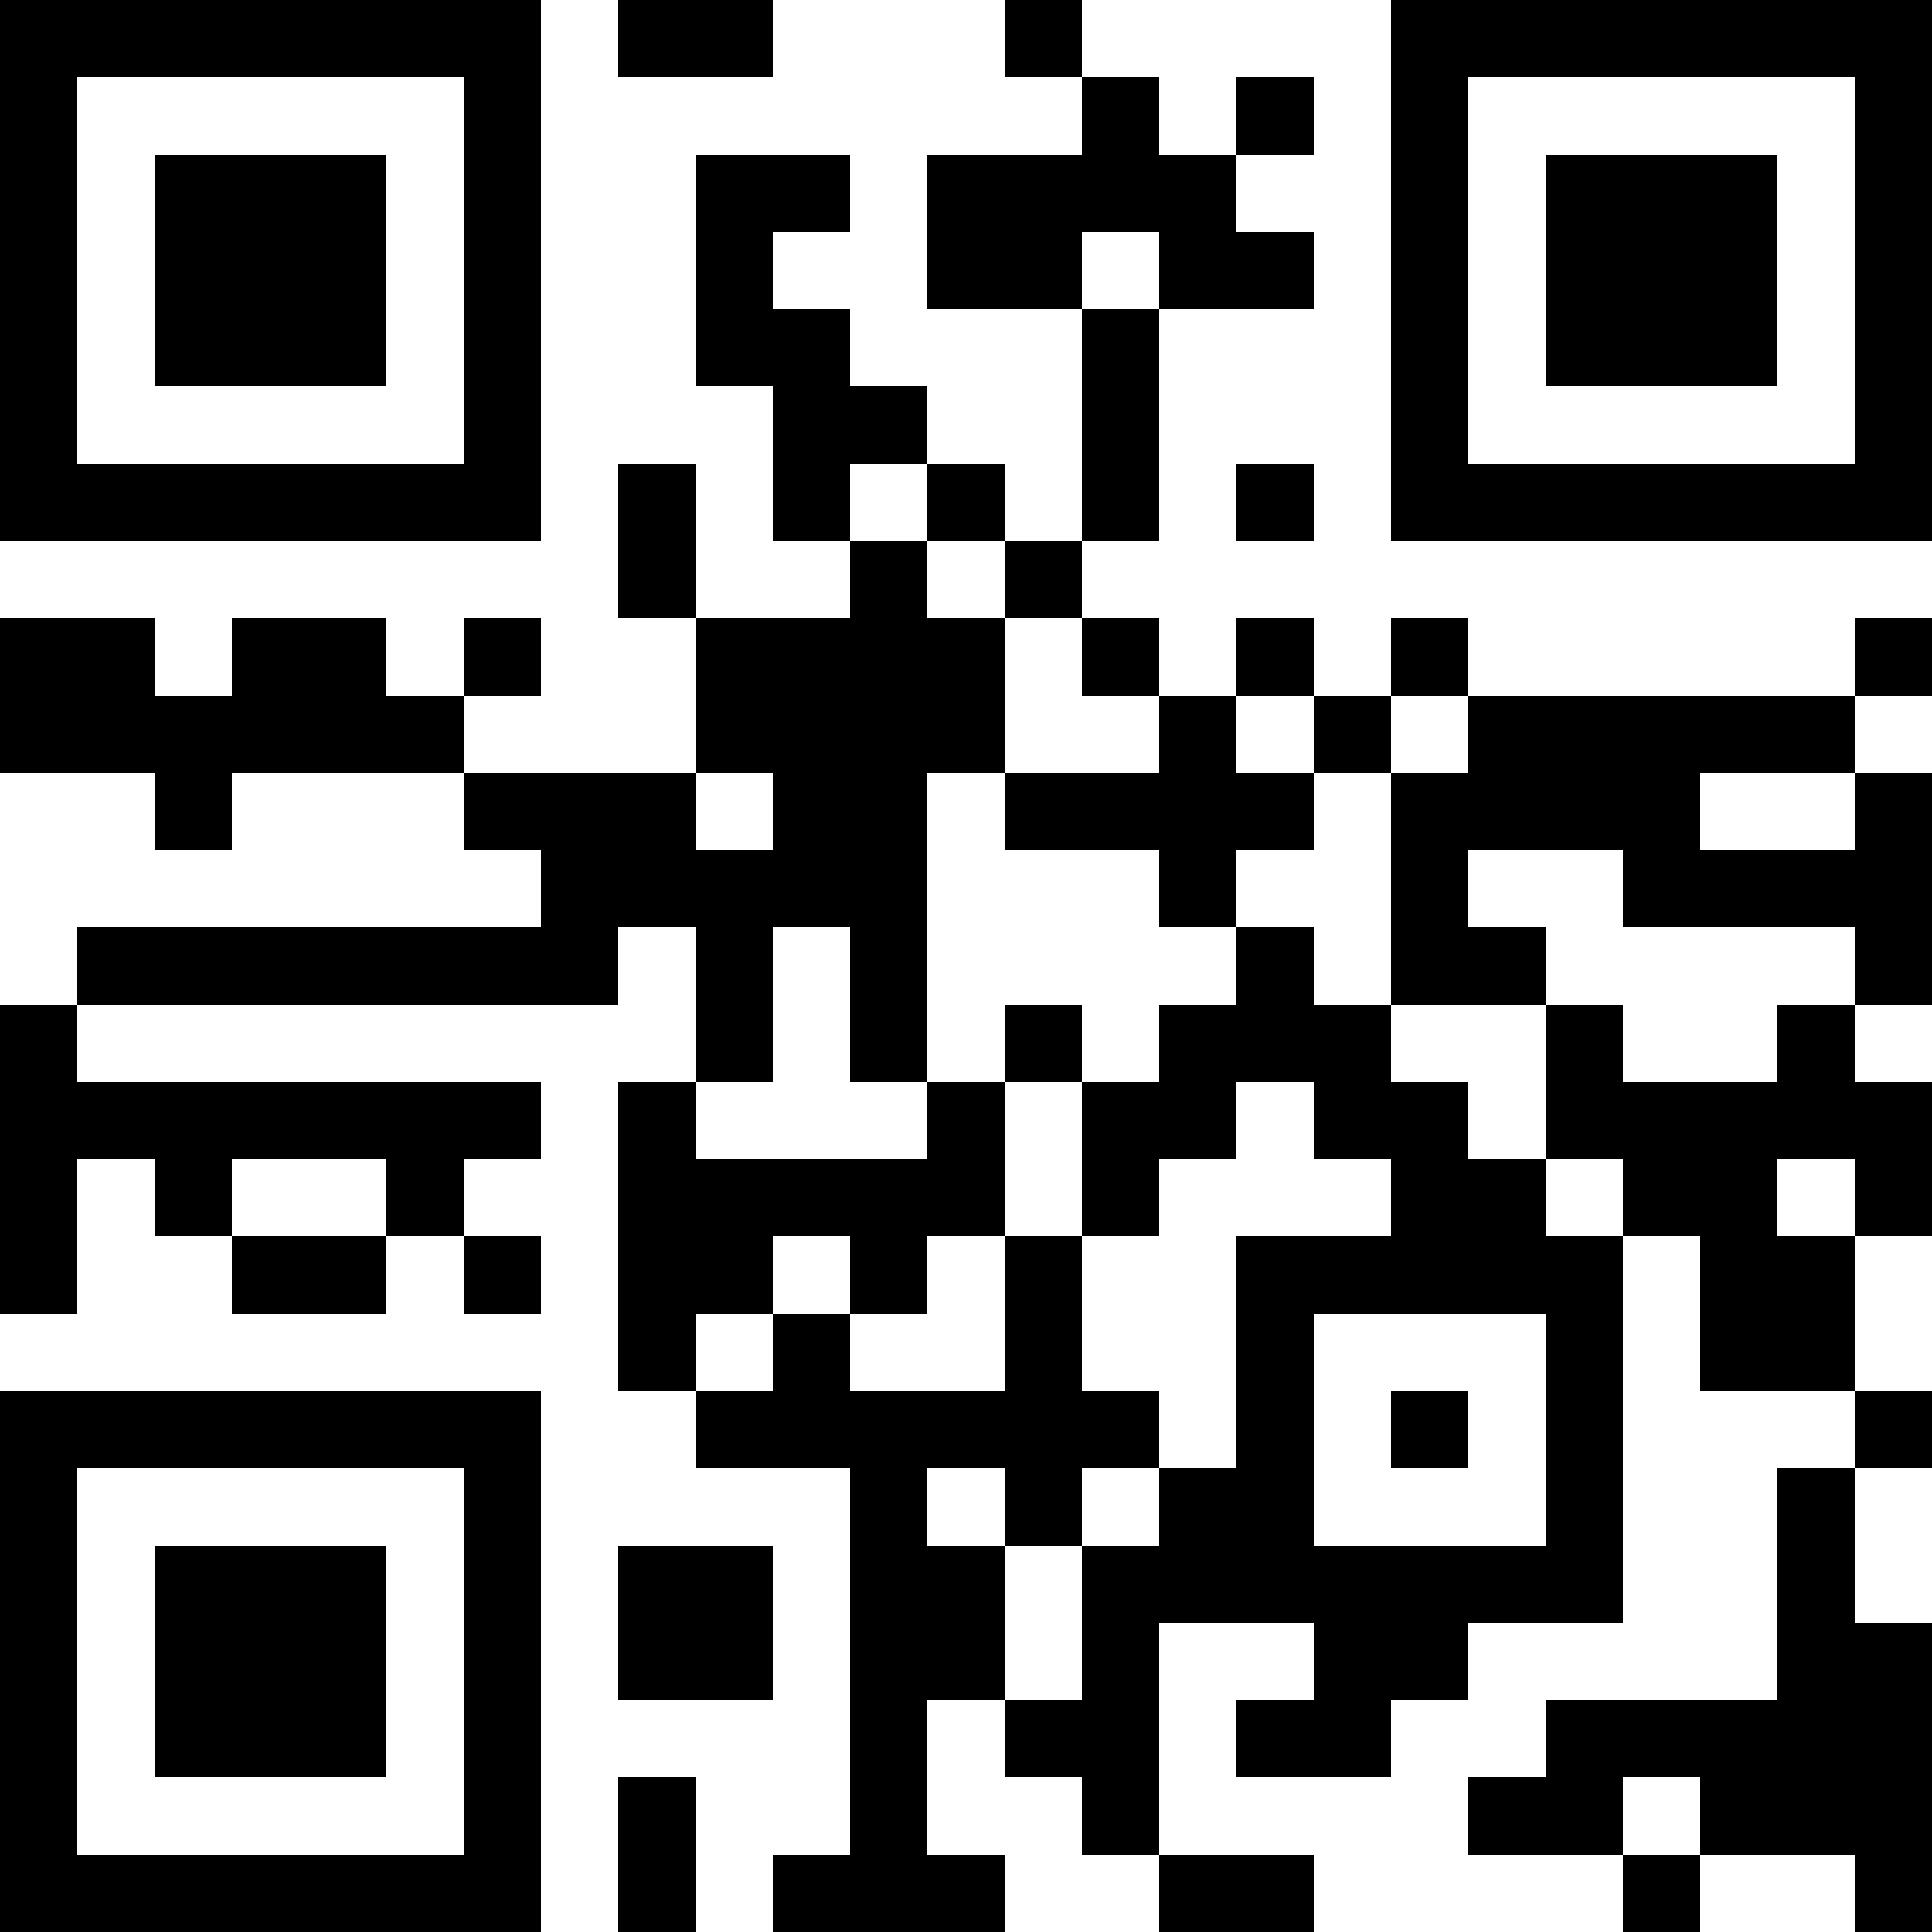 <?xml version="1.0" encoding="UTF-8"?> <svg xmlns="http://www.w3.org/2000/svg" baseProfile="tiny" width="300" height="300"> <rect shape-rendering="optimizeSpeed" x="0" y="0" width="300" height="300" fill="white"></rect> <rect shape-rendering="optimizeSpeed" x="0" y="0" width="12" height="12" fill="black"></rect> <rect shape-rendering="optimizeSpeed" x="12" y="0" width="12" height="12" fill="black"></rect> <rect shape-rendering="optimizeSpeed" x="24" y="0" width="12" height="12" fill="black"></rect> <rect shape-rendering="optimizeSpeed" x="36" y="0" width="12" height="12" fill="black"></rect> <rect shape-rendering="optimizeSpeed" x="48" y="0" width="12" height="12" fill="black"></rect> <rect shape-rendering="optimizeSpeed" x="60" y="0" width="12" height="12" fill="black"></rect> <rect shape-rendering="optimizeSpeed" x="72" y="0" width="12" height="12" fill="black"></rect> <rect shape-rendering="optimizeSpeed" x="96" y="0" width="12" height="12" fill="black"></rect> <rect shape-rendering="optimizeSpeed" x="108" y="0" width="12" height="12" fill="black"></rect> <rect shape-rendering="optimizeSpeed" x="156" y="0" width="12" height="12" fill="black"></rect> <rect shape-rendering="optimizeSpeed" x="216" y="0" width="12" height="12" fill="black"></rect> <rect shape-rendering="optimizeSpeed" x="228" y="0" width="12" height="12" fill="black"></rect> <rect shape-rendering="optimizeSpeed" x="240" y="0" width="12" height="12" fill="black"></rect> <rect shape-rendering="optimizeSpeed" x="252" y="0" width="12" height="12" fill="black"></rect> <rect shape-rendering="optimizeSpeed" x="264" y="0" width="12" height="12" fill="black"></rect> <rect shape-rendering="optimizeSpeed" x="276" y="0" width="12" height="12" fill="black"></rect> <rect shape-rendering="optimizeSpeed" x="288" y="0" width="12" height="12" fill="black"></rect> <rect shape-rendering="optimizeSpeed" x="0" y="12" width="12" height="12" fill="black"></rect> <rect shape-rendering="optimizeSpeed" x="72" y="12" width="12" height="12" fill="black"></rect> <rect shape-rendering="optimizeSpeed" x="168" y="12" width="12" height="12" fill="black"></rect> <rect shape-rendering="optimizeSpeed" x="192" y="12" width="12" height="12" fill="black"></rect> <rect shape-rendering="optimizeSpeed" x="216" y="12" width="12" height="12" fill="black"></rect> <rect shape-rendering="optimizeSpeed" x="288" y="12" width="12" height="12" fill="black"></rect> <rect shape-rendering="optimizeSpeed" x="0" y="24" width="12" height="12" fill="black"></rect> <rect shape-rendering="optimizeSpeed" x="24" y="24" width="12" height="12" fill="black"></rect> <rect shape-rendering="optimizeSpeed" x="36" y="24" width="12" height="12" fill="black"></rect> <rect shape-rendering="optimizeSpeed" x="48" y="24" width="12" height="12" fill="black"></rect> <rect shape-rendering="optimizeSpeed" x="72" y="24" width="12" height="12" fill="black"></rect> <rect shape-rendering="optimizeSpeed" x="108" y="24" width="12" height="12" fill="black"></rect> <rect shape-rendering="optimizeSpeed" x="120" y="24" width="12" height="12" fill="black"></rect> <rect shape-rendering="optimizeSpeed" x="144" y="24" width="12" height="12" fill="black"></rect> <rect shape-rendering="optimizeSpeed" x="156" y="24" width="12" height="12" fill="black"></rect> <rect shape-rendering="optimizeSpeed" x="168" y="24" width="12" height="12" fill="black"></rect> <rect shape-rendering="optimizeSpeed" x="180" y="24" width="12" height="12" fill="black"></rect> <rect shape-rendering="optimizeSpeed" x="216" y="24" width="12" height="12" fill="black"></rect> <rect shape-rendering="optimizeSpeed" x="240" y="24" width="12" height="12" fill="black"></rect> <rect shape-rendering="optimizeSpeed" x="252" y="24" width="12" height="12" fill="black"></rect> <rect shape-rendering="optimizeSpeed" x="264" y="24" width="12" height="12" fill="black"></rect> <rect shape-rendering="optimizeSpeed" x="288" y="24" width="12" height="12" fill="black"></rect> <rect shape-rendering="optimizeSpeed" x="0" y="36" width="12" height="12" fill="black"></rect> <rect shape-rendering="optimizeSpeed" x="24" y="36" width="12" height="12" fill="black"></rect> <rect shape-rendering="optimizeSpeed" x="36" y="36" width="12" height="12" fill="black"></rect> <rect shape-rendering="optimizeSpeed" x="48" y="36" width="12" height="12" fill="black"></rect> <rect shape-rendering="optimizeSpeed" x="72" y="36" width="12" height="12" fill="black"></rect> <rect shape-rendering="optimizeSpeed" x="108" y="36" width="12" height="12" fill="black"></rect> <rect shape-rendering="optimizeSpeed" x="144" y="36" width="12" height="12" fill="black"></rect> <rect shape-rendering="optimizeSpeed" x="156" y="36" width="12" height="12" fill="black"></rect> <rect shape-rendering="optimizeSpeed" x="180" y="36" width="12" height="12" fill="black"></rect> <rect shape-rendering="optimizeSpeed" x="192" y="36" width="12" height="12" fill="black"></rect> <rect shape-rendering="optimizeSpeed" x="216" y="36" width="12" height="12" fill="black"></rect> <rect shape-rendering="optimizeSpeed" x="240" y="36" width="12" height="12" fill="black"></rect> <rect shape-rendering="optimizeSpeed" x="252" y="36" width="12" height="12" fill="black"></rect> <rect shape-rendering="optimizeSpeed" x="264" y="36" width="12" height="12" fill="black"></rect> <rect shape-rendering="optimizeSpeed" x="288" y="36" width="12" height="12" fill="black"></rect> <rect shape-rendering="optimizeSpeed" x="0" y="48" width="12" height="12" fill="black"></rect> <rect shape-rendering="optimizeSpeed" x="24" y="48" width="12" height="12" fill="black"></rect> <rect shape-rendering="optimizeSpeed" x="36" y="48" width="12" height="12" fill="black"></rect> <rect shape-rendering="optimizeSpeed" x="48" y="48" width="12" height="12" fill="black"></rect> <rect shape-rendering="optimizeSpeed" x="72" y="48" width="12" height="12" fill="black"></rect> <rect shape-rendering="optimizeSpeed" x="108" y="48" width="12" height="12" fill="black"></rect> <rect shape-rendering="optimizeSpeed" x="120" y="48" width="12" height="12" fill="black"></rect> <rect shape-rendering="optimizeSpeed" x="168" y="48" width="12" height="12" fill="black"></rect> <rect shape-rendering="optimizeSpeed" x="216" y="48" width="12" height="12" fill="black"></rect> <rect shape-rendering="optimizeSpeed" x="240" y="48" width="12" height="12" fill="black"></rect> <rect shape-rendering="optimizeSpeed" x="252" y="48" width="12" height="12" fill="black"></rect> <rect shape-rendering="optimizeSpeed" x="264" y="48" width="12" height="12" fill="black"></rect> <rect shape-rendering="optimizeSpeed" x="288" y="48" width="12" height="12" fill="black"></rect> <rect shape-rendering="optimizeSpeed" x="0" y="60" width="12" height="12" fill="black"></rect> <rect shape-rendering="optimizeSpeed" x="72" y="60" width="12" height="12" fill="black"></rect> <rect shape-rendering="optimizeSpeed" x="120" y="60" width="12" height="12" fill="black"></rect> <rect shape-rendering="optimizeSpeed" x="132" y="60" width="12" height="12" fill="black"></rect> <rect shape-rendering="optimizeSpeed" x="168" y="60" width="12" height="12" fill="black"></rect> <rect shape-rendering="optimizeSpeed" x="216" y="60" width="12" height="12" fill="black"></rect> <rect shape-rendering="optimizeSpeed" x="288" y="60" width="12" height="12" fill="black"></rect> <rect shape-rendering="optimizeSpeed" x="0" y="72" width="12" height="12" fill="black"></rect> <rect shape-rendering="optimizeSpeed" x="12" y="72" width="12" height="12" fill="black"></rect> <rect shape-rendering="optimizeSpeed" x="24" y="72" width="12" height="12" fill="black"></rect> <rect shape-rendering="optimizeSpeed" x="36" y="72" width="12" height="12" fill="black"></rect> <rect shape-rendering="optimizeSpeed" x="48" y="72" width="12" height="12" fill="black"></rect> <rect shape-rendering="optimizeSpeed" x="60" y="72" width="12" height="12" fill="black"></rect> <rect shape-rendering="optimizeSpeed" x="72" y="72" width="12" height="12" fill="black"></rect> <rect shape-rendering="optimizeSpeed" x="96" y="72" width="12" height="12" fill="black"></rect> <rect shape-rendering="optimizeSpeed" x="120" y="72" width="12" height="12" fill="black"></rect> <rect shape-rendering="optimizeSpeed" x="144" y="72" width="12" height="12" fill="black"></rect> <rect shape-rendering="optimizeSpeed" x="168" y="72" width="12" height="12" fill="black"></rect> <rect shape-rendering="optimizeSpeed" x="192" y="72" width="12" height="12" fill="black"></rect> <rect shape-rendering="optimizeSpeed" x="216" y="72" width="12" height="12" fill="black"></rect> <rect shape-rendering="optimizeSpeed" x="228" y="72" width="12" height="12" fill="black"></rect> <rect shape-rendering="optimizeSpeed" x="240" y="72" width="12" height="12" fill="black"></rect> <rect shape-rendering="optimizeSpeed" x="252" y="72" width="12" height="12" fill="black"></rect> <rect shape-rendering="optimizeSpeed" x="264" y="72" width="12" height="12" fill="black"></rect> <rect shape-rendering="optimizeSpeed" x="276" y="72" width="12" height="12" fill="black"></rect> <rect shape-rendering="optimizeSpeed" x="288" y="72" width="12" height="12" fill="black"></rect> <rect shape-rendering="optimizeSpeed" x="96" y="84" width="12" height="12" fill="black"></rect> <rect shape-rendering="optimizeSpeed" x="132" y="84" width="12" height="12" fill="black"></rect> <rect shape-rendering="optimizeSpeed" x="156" y="84" width="12" height="12" fill="black"></rect> <rect shape-rendering="optimizeSpeed" x="0" y="96" width="12" height="12" fill="black"></rect> <rect shape-rendering="optimizeSpeed" x="12" y="96" width="12" height="12" fill="black"></rect> <rect shape-rendering="optimizeSpeed" x="36" y="96" width="12" height="12" fill="black"></rect> <rect shape-rendering="optimizeSpeed" x="48" y="96" width="12" height="12" fill="black"></rect> <rect shape-rendering="optimizeSpeed" x="72" y="96" width="12" height="12" fill="black"></rect> <rect shape-rendering="optimizeSpeed" x="108" y="96" width="12" height="12" fill="black"></rect> <rect shape-rendering="optimizeSpeed" x="120" y="96" width="12" height="12" fill="black"></rect> <rect shape-rendering="optimizeSpeed" x="132" y="96" width="12" height="12" fill="black"></rect> <rect shape-rendering="optimizeSpeed" x="144" y="96" width="12" height="12" fill="black"></rect> <rect shape-rendering="optimizeSpeed" x="168" y="96" width="12" height="12" fill="black"></rect> <rect shape-rendering="optimizeSpeed" x="192" y="96" width="12" height="12" fill="black"></rect> <rect shape-rendering="optimizeSpeed" x="216" y="96" width="12" height="12" fill="black"></rect> <rect shape-rendering="optimizeSpeed" x="288" y="96" width="12" height="12" fill="black"></rect> <rect shape-rendering="optimizeSpeed" x="0" y="108" width="12" height="12" fill="black"></rect> <rect shape-rendering="optimizeSpeed" x="12" y="108" width="12" height="12" fill="black"></rect> <rect shape-rendering="optimizeSpeed" x="24" y="108" width="12" height="12" fill="black"></rect> <rect shape-rendering="optimizeSpeed" x="36" y="108" width="12" height="12" fill="black"></rect> <rect shape-rendering="optimizeSpeed" x="48" y="108" width="12" height="12" fill="black"></rect> <rect shape-rendering="optimizeSpeed" x="60" y="108" width="12" height="12" fill="black"></rect> <rect shape-rendering="optimizeSpeed" x="108" y="108" width="12" height="12" fill="black"></rect> <rect shape-rendering="optimizeSpeed" x="120" y="108" width="12" height="12" fill="black"></rect> <rect shape-rendering="optimizeSpeed" x="132" y="108" width="12" height="12" fill="black"></rect> <rect shape-rendering="optimizeSpeed" x="144" y="108" width="12" height="12" fill="black"></rect> <rect shape-rendering="optimizeSpeed" x="180" y="108" width="12" height="12" fill="black"></rect> <rect shape-rendering="optimizeSpeed" x="204" y="108" width="12" height="12" fill="black"></rect> <rect shape-rendering="optimizeSpeed" x="228" y="108" width="12" height="12" fill="black"></rect> <rect shape-rendering="optimizeSpeed" x="240" y="108" width="12" height="12" fill="black"></rect> <rect shape-rendering="optimizeSpeed" x="252" y="108" width="12" height="12" fill="black"></rect> <rect shape-rendering="optimizeSpeed" x="264" y="108" width="12" height="12" fill="black"></rect> <rect shape-rendering="optimizeSpeed" x="276" y="108" width="12" height="12" fill="black"></rect> <rect shape-rendering="optimizeSpeed" x="24" y="120" width="12" height="12" fill="black"></rect> <rect shape-rendering="optimizeSpeed" x="72" y="120" width="12" height="12" fill="black"></rect> <rect shape-rendering="optimizeSpeed" x="84" y="120" width="12" height="12" fill="black"></rect> <rect shape-rendering="optimizeSpeed" x="96" y="120" width="12" height="12" fill="black"></rect> <rect shape-rendering="optimizeSpeed" x="120" y="120" width="12" height="12" fill="black"></rect> <rect shape-rendering="optimizeSpeed" x="132" y="120" width="12" height="12" fill="black"></rect> <rect shape-rendering="optimizeSpeed" x="156" y="120" width="12" height="12" fill="black"></rect> <rect shape-rendering="optimizeSpeed" x="168" y="120" width="12" height="12" fill="black"></rect> <rect shape-rendering="optimizeSpeed" x="180" y="120" width="12" height="12" fill="black"></rect> <rect shape-rendering="optimizeSpeed" x="192" y="120" width="12" height="12" fill="black"></rect> <rect shape-rendering="optimizeSpeed" x="216" y="120" width="12" height="12" fill="black"></rect> <rect shape-rendering="optimizeSpeed" x="228" y="120" width="12" height="12" fill="black"></rect> <rect shape-rendering="optimizeSpeed" x="240" y="120" width="12" height="12" fill="black"></rect> <rect shape-rendering="optimizeSpeed" x="252" y="120" width="12" height="12" fill="black"></rect> <rect shape-rendering="optimizeSpeed" x="288" y="120" width="12" height="12" fill="black"></rect> <rect shape-rendering="optimizeSpeed" x="84" y="132" width="12" height="12" fill="black"></rect> <rect shape-rendering="optimizeSpeed" x="96" y="132" width="12" height="12" fill="black"></rect> <rect shape-rendering="optimizeSpeed" x="108" y="132" width="12" height="12" fill="black"></rect> <rect shape-rendering="optimizeSpeed" x="120" y="132" width="12" height="12" fill="black"></rect> <rect shape-rendering="optimizeSpeed" x="132" y="132" width="12" height="12" fill="black"></rect> <rect shape-rendering="optimizeSpeed" x="180" y="132" width="12" height="12" fill="black"></rect> <rect shape-rendering="optimizeSpeed" x="216" y="132" width="12" height="12" fill="black"></rect> <rect shape-rendering="optimizeSpeed" x="252" y="132" width="12" height="12" fill="black"></rect> <rect shape-rendering="optimizeSpeed" x="264" y="132" width="12" height="12" fill="black"></rect> <rect shape-rendering="optimizeSpeed" x="276" y="132" width="12" height="12" fill="black"></rect> <rect shape-rendering="optimizeSpeed" x="288" y="132" width="12" height="12" fill="black"></rect> <rect shape-rendering="optimizeSpeed" x="12" y="144" width="12" height="12" fill="black"></rect> <rect shape-rendering="optimizeSpeed" x="24" y="144" width="12" height="12" fill="black"></rect> <rect shape-rendering="optimizeSpeed" x="36" y="144" width="12" height="12" fill="black"></rect> <rect shape-rendering="optimizeSpeed" x="48" y="144" width="12" height="12" fill="black"></rect> <rect shape-rendering="optimizeSpeed" x="60" y="144" width="12" height="12" fill="black"></rect> <rect shape-rendering="optimizeSpeed" x="72" y="144" width="12" height="12" fill="black"></rect> <rect shape-rendering="optimizeSpeed" x="84" y="144" width="12" height="12" fill="black"></rect> <rect shape-rendering="optimizeSpeed" x="108" y="144" width="12" height="12" fill="black"></rect> <rect shape-rendering="optimizeSpeed" x="132" y="144" width="12" height="12" fill="black"></rect> <rect shape-rendering="optimizeSpeed" x="192" y="144" width="12" height="12" fill="black"></rect> <rect shape-rendering="optimizeSpeed" x="216" y="144" width="12" height="12" fill="black"></rect> <rect shape-rendering="optimizeSpeed" x="228" y="144" width="12" height="12" fill="black"></rect> <rect shape-rendering="optimizeSpeed" x="288" y="144" width="12" height="12" fill="black"></rect> <rect shape-rendering="optimizeSpeed" x="0" y="156" width="12" height="12" fill="black"></rect> <rect shape-rendering="optimizeSpeed" x="108" y="156" width="12" height="12" fill="black"></rect> <rect shape-rendering="optimizeSpeed" x="132" y="156" width="12" height="12" fill="black"></rect> <rect shape-rendering="optimizeSpeed" x="156" y="156" width="12" height="12" fill="black"></rect> <rect shape-rendering="optimizeSpeed" x="180" y="156" width="12" height="12" fill="black"></rect> <rect shape-rendering="optimizeSpeed" x="192" y="156" width="12" height="12" fill="black"></rect> <rect shape-rendering="optimizeSpeed" x="204" y="156" width="12" height="12" fill="black"></rect> <rect shape-rendering="optimizeSpeed" x="240" y="156" width="12" height="12" fill="black"></rect> <rect shape-rendering="optimizeSpeed" x="276" y="156" width="12" height="12" fill="black"></rect> <rect shape-rendering="optimizeSpeed" x="0" y="168" width="12" height="12" fill="black"></rect> <rect shape-rendering="optimizeSpeed" x="12" y="168" width="12" height="12" fill="black"></rect> <rect shape-rendering="optimizeSpeed" x="24" y="168" width="12" height="12" fill="black"></rect> <rect shape-rendering="optimizeSpeed" x="36" y="168" width="12" height="12" fill="black"></rect> <rect shape-rendering="optimizeSpeed" x="48" y="168" width="12" height="12" fill="black"></rect> <rect shape-rendering="optimizeSpeed" x="60" y="168" width="12" height="12" fill="black"></rect> <rect shape-rendering="optimizeSpeed" x="72" y="168" width="12" height="12" fill="black"></rect> <rect shape-rendering="optimizeSpeed" x="96" y="168" width="12" height="12" fill="black"></rect> <rect shape-rendering="optimizeSpeed" x="144" y="168" width="12" height="12" fill="black"></rect> <rect shape-rendering="optimizeSpeed" x="168" y="168" width="12" height="12" fill="black"></rect> <rect shape-rendering="optimizeSpeed" x="180" y="168" width="12" height="12" fill="black"></rect> <rect shape-rendering="optimizeSpeed" x="204" y="168" width="12" height="12" fill="black"></rect> <rect shape-rendering="optimizeSpeed" x="216" y="168" width="12" height="12" fill="black"></rect> <rect shape-rendering="optimizeSpeed" x="240" y="168" width="12" height="12" fill="black"></rect> <rect shape-rendering="optimizeSpeed" x="252" y="168" width="12" height="12" fill="black"></rect> <rect shape-rendering="optimizeSpeed" x="264" y="168" width="12" height="12" fill="black"></rect> <rect shape-rendering="optimizeSpeed" x="276" y="168" width="12" height="12" fill="black"></rect> <rect shape-rendering="optimizeSpeed" x="288" y="168" width="12" height="12" fill="black"></rect> <rect shape-rendering="optimizeSpeed" x="0" y="180" width="12" height="12" fill="black"></rect> <rect shape-rendering="optimizeSpeed" x="24" y="180" width="12" height="12" fill="black"></rect> <rect shape-rendering="optimizeSpeed" x="60" y="180" width="12" height="12" fill="black"></rect> <rect shape-rendering="optimizeSpeed" x="96" y="180" width="12" height="12" fill="black"></rect> <rect shape-rendering="optimizeSpeed" x="108" y="180" width="12" height="12" fill="black"></rect> <rect shape-rendering="optimizeSpeed" x="120" y="180" width="12" height="12" fill="black"></rect> <rect shape-rendering="optimizeSpeed" x="132" y="180" width="12" height="12" fill="black"></rect> <rect shape-rendering="optimizeSpeed" x="144" y="180" width="12" height="12" fill="black"></rect> <rect shape-rendering="optimizeSpeed" x="168" y="180" width="12" height="12" fill="black"></rect> <rect shape-rendering="optimizeSpeed" x="216" y="180" width="12" height="12" fill="black"></rect> <rect shape-rendering="optimizeSpeed" x="228" y="180" width="12" height="12" fill="black"></rect> <rect shape-rendering="optimizeSpeed" x="252" y="180" width="12" height="12" fill="black"></rect> <rect shape-rendering="optimizeSpeed" x="264" y="180" width="12" height="12" fill="black"></rect> <rect shape-rendering="optimizeSpeed" x="288" y="180" width="12" height="12" fill="black"></rect> <rect shape-rendering="optimizeSpeed" x="0" y="192" width="12" height="12" fill="black"></rect> <rect shape-rendering="optimizeSpeed" x="36" y="192" width="12" height="12" fill="black"></rect> <rect shape-rendering="optimizeSpeed" x="48" y="192" width="12" height="12" fill="black"></rect> <rect shape-rendering="optimizeSpeed" x="72" y="192" width="12" height="12" fill="black"></rect> <rect shape-rendering="optimizeSpeed" x="96" y="192" width="12" height="12" fill="black"></rect> <rect shape-rendering="optimizeSpeed" x="108" y="192" width="12" height="12" fill="black"></rect> <rect shape-rendering="optimizeSpeed" x="132" y="192" width="12" height="12" fill="black"></rect> <rect shape-rendering="optimizeSpeed" x="156" y="192" width="12" height="12" fill="black"></rect> <rect shape-rendering="optimizeSpeed" x="192" y="192" width="12" height="12" fill="black"></rect> <rect shape-rendering="optimizeSpeed" x="204" y="192" width="12" height="12" fill="black"></rect> <rect shape-rendering="optimizeSpeed" x="216" y="192" width="12" height="12" fill="black"></rect> <rect shape-rendering="optimizeSpeed" x="228" y="192" width="12" height="12" fill="black"></rect> <rect shape-rendering="optimizeSpeed" x="240" y="192" width="12" height="12" fill="black"></rect> <rect shape-rendering="optimizeSpeed" x="264" y="192" width="12" height="12" fill="black"></rect> <rect shape-rendering="optimizeSpeed" x="276" y="192" width="12" height="12" fill="black"></rect> <rect shape-rendering="optimizeSpeed" x="96" y="204" width="12" height="12" fill="black"></rect> <rect shape-rendering="optimizeSpeed" x="120" y="204" width="12" height="12" fill="black"></rect> <rect shape-rendering="optimizeSpeed" x="156" y="204" width="12" height="12" fill="black"></rect> <rect shape-rendering="optimizeSpeed" x="192" y="204" width="12" height="12" fill="black"></rect> <rect shape-rendering="optimizeSpeed" x="240" y="204" width="12" height="12" fill="black"></rect> <rect shape-rendering="optimizeSpeed" x="264" y="204" width="12" height="12" fill="black"></rect> <rect shape-rendering="optimizeSpeed" x="276" y="204" width="12" height="12" fill="black"></rect> <rect shape-rendering="optimizeSpeed" x="0" y="216" width="12" height="12" fill="black"></rect> <rect shape-rendering="optimizeSpeed" x="12" y="216" width="12" height="12" fill="black"></rect> <rect shape-rendering="optimizeSpeed" x="24" y="216" width="12" height="12" fill="black"></rect> <rect shape-rendering="optimizeSpeed" x="36" y="216" width="12" height="12" fill="black"></rect> <rect shape-rendering="optimizeSpeed" x="48" y="216" width="12" height="12" fill="black"></rect> <rect shape-rendering="optimizeSpeed" x="60" y="216" width="12" height="12" fill="black"></rect> <rect shape-rendering="optimizeSpeed" x="72" y="216" width="12" height="12" fill="black"></rect> <rect shape-rendering="optimizeSpeed" x="108" y="216" width="12" height="12" fill="black"></rect> <rect shape-rendering="optimizeSpeed" x="120" y="216" width="12" height="12" fill="black"></rect> <rect shape-rendering="optimizeSpeed" x="132" y="216" width="12" height="12" fill="black"></rect> <rect shape-rendering="optimizeSpeed" x="144" y="216" width="12" height="12" fill="black"></rect> <rect shape-rendering="optimizeSpeed" x="156" y="216" width="12" height="12" fill="black"></rect> <rect shape-rendering="optimizeSpeed" x="168" y="216" width="12" height="12" fill="black"></rect> <rect shape-rendering="optimizeSpeed" x="192" y="216" width="12" height="12" fill="black"></rect> <rect shape-rendering="optimizeSpeed" x="216" y="216" width="12" height="12" fill="black"></rect> <rect shape-rendering="optimizeSpeed" x="240" y="216" width="12" height="12" fill="black"></rect> <rect shape-rendering="optimizeSpeed" x="288" y="216" width="12" height="12" fill="black"></rect> <rect shape-rendering="optimizeSpeed" x="0" y="228" width="12" height="12" fill="black"></rect> <rect shape-rendering="optimizeSpeed" x="72" y="228" width="12" height="12" fill="black"></rect> <rect shape-rendering="optimizeSpeed" x="132" y="228" width="12" height="12" fill="black"></rect> <rect shape-rendering="optimizeSpeed" x="156" y="228" width="12" height="12" fill="black"></rect> <rect shape-rendering="optimizeSpeed" x="180" y="228" width="12" height="12" fill="black"></rect> <rect shape-rendering="optimizeSpeed" x="192" y="228" width="12" height="12" fill="black"></rect> <rect shape-rendering="optimizeSpeed" x="240" y="228" width="12" height="12" fill="black"></rect> <rect shape-rendering="optimizeSpeed" x="276" y="228" width="12" height="12" fill="black"></rect> <rect shape-rendering="optimizeSpeed" x="0" y="240" width="12" height="12" fill="black"></rect> <rect shape-rendering="optimizeSpeed" x="24" y="240" width="12" height="12" fill="black"></rect> <rect shape-rendering="optimizeSpeed" x="36" y="240" width="12" height="12" fill="black"></rect> <rect shape-rendering="optimizeSpeed" x="48" y="240" width="12" height="12" fill="black"></rect> <rect shape-rendering="optimizeSpeed" x="72" y="240" width="12" height="12" fill="black"></rect> <rect shape-rendering="optimizeSpeed" x="96" y="240" width="12" height="12" fill="black"></rect> <rect shape-rendering="optimizeSpeed" x="108" y="240" width="12" height="12" fill="black"></rect> <rect shape-rendering="optimizeSpeed" x="132" y="240" width="12" height="12" fill="black"></rect> <rect shape-rendering="optimizeSpeed" x="144" y="240" width="12" height="12" fill="black"></rect> <rect shape-rendering="optimizeSpeed" x="168" y="240" width="12" height="12" fill="black"></rect> <rect shape-rendering="optimizeSpeed" x="180" y="240" width="12" height="12" fill="black"></rect> <rect shape-rendering="optimizeSpeed" x="192" y="240" width="12" height="12" fill="black"></rect> <rect shape-rendering="optimizeSpeed" x="204" y="240" width="12" height="12" fill="black"></rect> <rect shape-rendering="optimizeSpeed" x="216" y="240" width="12" height="12" fill="black"></rect> <rect shape-rendering="optimizeSpeed" x="228" y="240" width="12" height="12" fill="black"></rect> <rect shape-rendering="optimizeSpeed" x="240" y="240" width="12" height="12" fill="black"></rect> <rect shape-rendering="optimizeSpeed" x="276" y="240" width="12" height="12" fill="black"></rect> <rect shape-rendering="optimizeSpeed" x="0" y="252" width="12" height="12" fill="black"></rect> <rect shape-rendering="optimizeSpeed" x="24" y="252" width="12" height="12" fill="black"></rect> <rect shape-rendering="optimizeSpeed" x="36" y="252" width="12" height="12" fill="black"></rect> <rect shape-rendering="optimizeSpeed" x="48" y="252" width="12" height="12" fill="black"></rect> <rect shape-rendering="optimizeSpeed" x="72" y="252" width="12" height="12" fill="black"></rect> <rect shape-rendering="optimizeSpeed" x="96" y="252" width="12" height="12" fill="black"></rect> <rect shape-rendering="optimizeSpeed" x="108" y="252" width="12" height="12" fill="black"></rect> <rect shape-rendering="optimizeSpeed" x="132" y="252" width="12" height="12" fill="black"></rect> <rect shape-rendering="optimizeSpeed" x="144" y="252" width="12" height="12" fill="black"></rect> <rect shape-rendering="optimizeSpeed" x="168" y="252" width="12" height="12" fill="black"></rect> <rect shape-rendering="optimizeSpeed" x="204" y="252" width="12" height="12" fill="black"></rect> <rect shape-rendering="optimizeSpeed" x="216" y="252" width="12" height="12" fill="black"></rect> <rect shape-rendering="optimizeSpeed" x="276" y="252" width="12" height="12" fill="black"></rect> <rect shape-rendering="optimizeSpeed" x="288" y="252" width="12" height="12" fill="black"></rect> <rect shape-rendering="optimizeSpeed" x="0" y="264" width="12" height="12" fill="black"></rect> <rect shape-rendering="optimizeSpeed" x="24" y="264" width="12" height="12" fill="black"></rect> <rect shape-rendering="optimizeSpeed" x="36" y="264" width="12" height="12" fill="black"></rect> <rect shape-rendering="optimizeSpeed" x="48" y="264" width="12" height="12" fill="black"></rect> <rect shape-rendering="optimizeSpeed" x="72" y="264" width="12" height="12" fill="black"></rect> <rect shape-rendering="optimizeSpeed" x="132" y="264" width="12" height="12" fill="black"></rect> <rect shape-rendering="optimizeSpeed" x="156" y="264" width="12" height="12" fill="black"></rect> <rect shape-rendering="optimizeSpeed" x="168" y="264" width="12" height="12" fill="black"></rect> <rect shape-rendering="optimizeSpeed" x="192" y="264" width="12" height="12" fill="black"></rect> <rect shape-rendering="optimizeSpeed" x="204" y="264" width="12" height="12" fill="black"></rect> <rect shape-rendering="optimizeSpeed" x="240" y="264" width="12" height="12" fill="black"></rect> <rect shape-rendering="optimizeSpeed" x="252" y="264" width="12" height="12" fill="black"></rect> <rect shape-rendering="optimizeSpeed" x="264" y="264" width="12" height="12" fill="black"></rect> <rect shape-rendering="optimizeSpeed" x="276" y="264" width="12" height="12" fill="black"></rect> <rect shape-rendering="optimizeSpeed" x="288" y="264" width="12" height="12" fill="black"></rect> <rect shape-rendering="optimizeSpeed" x="0" y="276" width="12" height="12" fill="black"></rect> <rect shape-rendering="optimizeSpeed" x="72" y="276" width="12" height="12" fill="black"></rect> <rect shape-rendering="optimizeSpeed" x="96" y="276" width="12" height="12" fill="black"></rect> <rect shape-rendering="optimizeSpeed" x="132" y="276" width="12" height="12" fill="black"></rect> <rect shape-rendering="optimizeSpeed" x="168" y="276" width="12" height="12" fill="black"></rect> <rect shape-rendering="optimizeSpeed" x="228" y="276" width="12" height="12" fill="black"></rect> <rect shape-rendering="optimizeSpeed" x="240" y="276" width="12" height="12" fill="black"></rect> <rect shape-rendering="optimizeSpeed" x="264" y="276" width="12" height="12" fill="black"></rect> <rect shape-rendering="optimizeSpeed" x="276" y="276" width="12" height="12" fill="black"></rect> <rect shape-rendering="optimizeSpeed" x="288" y="276" width="12" height="12" fill="black"></rect> <rect shape-rendering="optimizeSpeed" x="0" y="288" width="12" height="12" fill="black"></rect> <rect shape-rendering="optimizeSpeed" x="12" y="288" width="12" height="12" fill="black"></rect> <rect shape-rendering="optimizeSpeed" x="24" y="288" width="12" height="12" fill="black"></rect> <rect shape-rendering="optimizeSpeed" x="36" y="288" width="12" height="12" fill="black"></rect> <rect shape-rendering="optimizeSpeed" x="48" y="288" width="12" height="12" fill="black"></rect> <rect shape-rendering="optimizeSpeed" x="60" y="288" width="12" height="12" fill="black"></rect> <rect shape-rendering="optimizeSpeed" x="72" y="288" width="12" height="12" fill="black"></rect> <rect shape-rendering="optimizeSpeed" x="96" y="288" width="12" height="12" fill="black"></rect> <rect shape-rendering="optimizeSpeed" x="120" y="288" width="12" height="12" fill="black"></rect> <rect shape-rendering="optimizeSpeed" x="132" y="288" width="12" height="12" fill="black"></rect> <rect shape-rendering="optimizeSpeed" x="144" y="288" width="12" height="12" fill="black"></rect> <rect shape-rendering="optimizeSpeed" x="180" y="288" width="12" height="12" fill="black"></rect> <rect shape-rendering="optimizeSpeed" x="192" y="288" width="12" height="12" fill="black"></rect> <rect shape-rendering="optimizeSpeed" x="252" y="288" width="12" height="12" fill="black"></rect> <rect shape-rendering="optimizeSpeed" x="288" y="288" width="12" height="12" fill="black"></rect> </svg> 